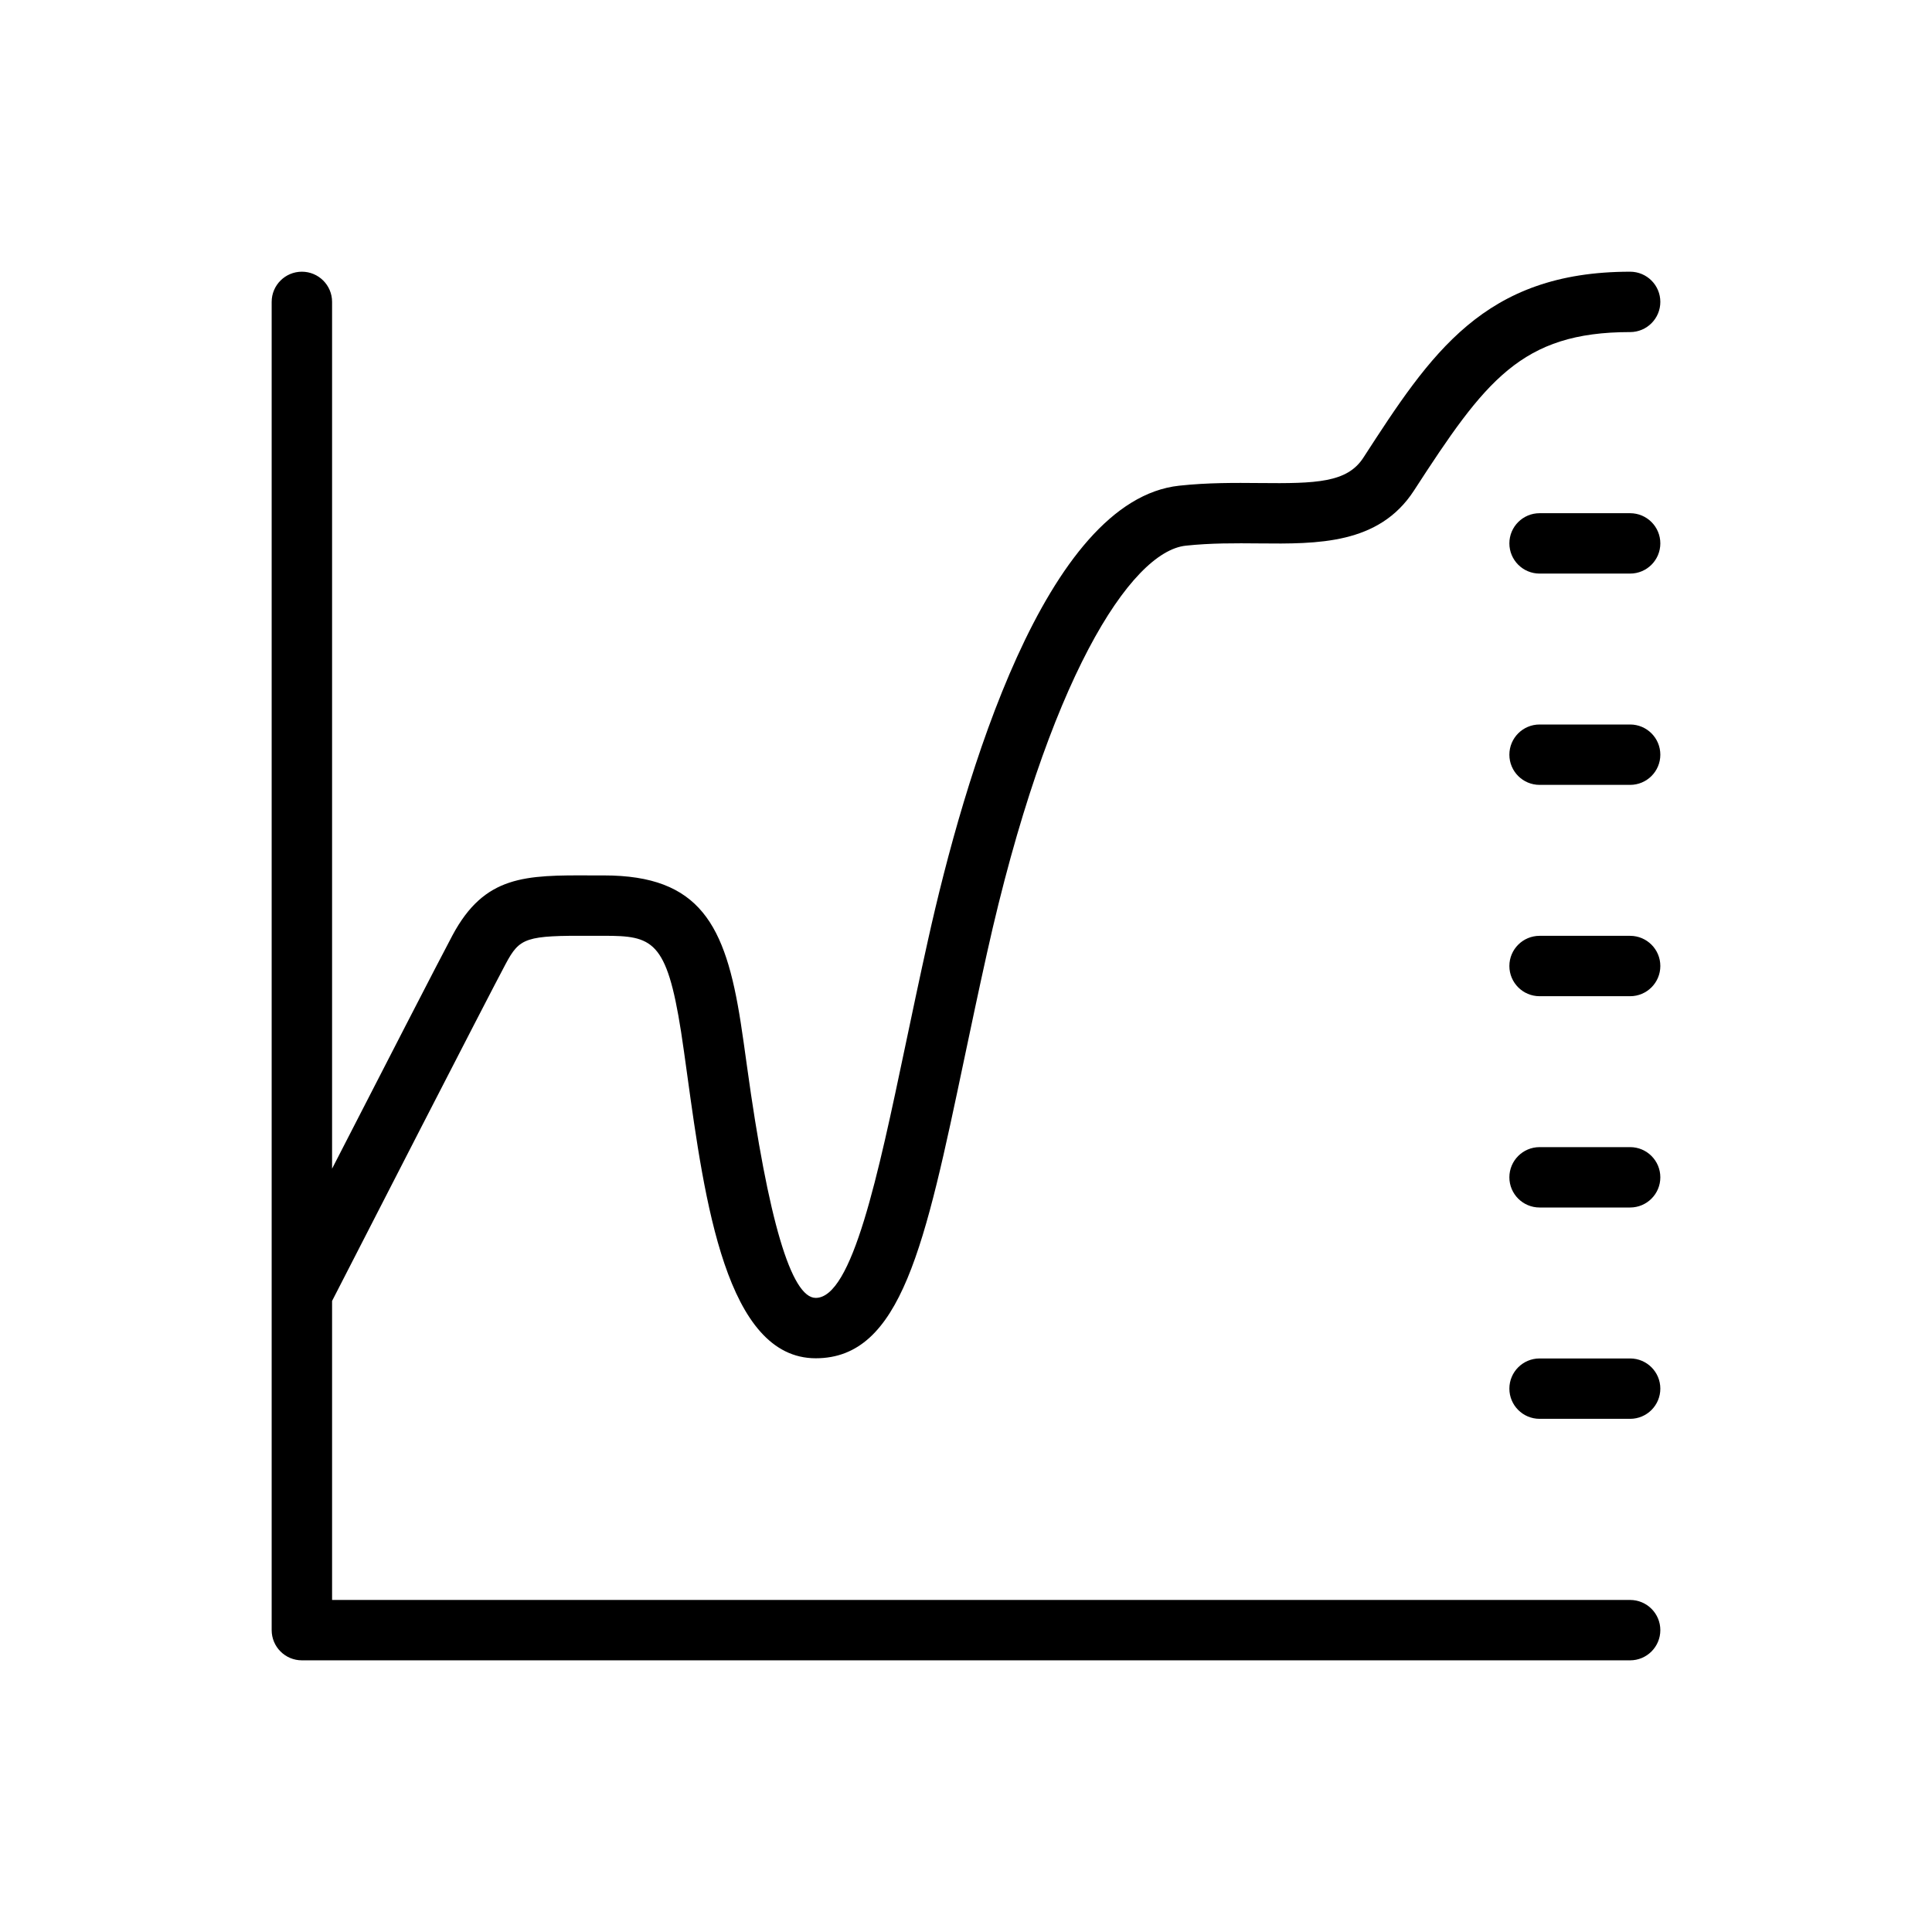 <svg width="52" height="52" viewBox="0 0 52 52" fill="none" xmlns="http://www.w3.org/2000/svg">
<path d="M44.688 43.875C44.688 44.324 44.324 44.688 43.875 44.688H8.125C7.676 44.688 7.312 44.324 7.312 43.875V8.125C7.312 7.677 7.676 7.313 8.125 7.313C8.574 7.313 8.938 7.677 8.938 8.125V31.455C10.21 28.977 11.856 25.776 12.178 25.175C13.045 23.555 14.133 23.553 15.93 23.562L16.252 23.562C18.843 23.562 19.526 24.895 19.936 27.52C19.99 27.864 20.045 28.263 20.105 28.696C20.675 32.834 21.298 34.933 21.955 34.933C22.939 34.933 23.633 31.637 24.367 28.147C24.554 27.261 24.753 26.31 24.977 25.303C25.955 20.901 28.135 13.457 31.741 13.072C32.508 12.989 33.248 12.995 33.901 13.001C35.431 13.017 36.258 12.991 36.694 12.32C38.507 9.522 39.939 7.313 43.875 7.313C44.324 7.313 44.688 7.677 44.688 8.125C44.688 8.574 44.324 8.938 43.875 8.938C40.945 8.938 39.974 10.246 38.057 13.204C37.116 14.655 35.467 14.642 33.887 14.626C33.248 14.62 32.589 14.615 31.915 14.687C30.429 14.846 28.198 18.299 26.564 25.655C26.341 26.656 26.143 27.601 25.957 28.481C24.898 33.518 24.258 36.558 21.956 36.558C19.549 36.558 18.965 32.322 18.495 28.918C18.437 28.496 18.383 28.106 18.331 27.77C17.944 25.297 17.552 25.187 16.253 25.187L15.926 25.187C14.149 25.178 13.991 25.232 13.611 25.942C13.133 26.834 9.545 33.83 8.938 35.015V43.063H43.875C44.324 43.063 44.688 43.427 44.688 43.875ZM43.875 13.813H41.438C40.989 13.813 40.625 14.177 40.625 14.625C40.625 15.074 40.989 15.438 41.438 15.438H43.875C44.324 15.438 44.688 15.074 44.688 14.625C44.688 14.177 44.324 13.813 43.875 13.813ZM43.875 19.5H41.438C40.989 19.5 40.625 19.864 40.625 20.313C40.625 20.761 40.989 21.125 41.438 21.125H43.875C44.324 21.125 44.688 20.761 44.688 20.313C44.688 19.864 44.324 19.5 43.875 19.5ZM43.875 25.188H41.438C40.989 25.188 40.625 25.552 40.625 26C40.625 26.449 40.989 26.813 41.438 26.813H43.875C44.324 26.813 44.688 26.449 44.688 26C44.688 25.552 44.324 25.188 43.875 25.188ZM43.875 30.875H41.438C40.989 30.875 40.625 31.239 40.625 31.688C40.625 32.136 40.989 32.5 41.438 32.5H43.875C44.324 32.5 44.688 32.136 44.688 31.688C44.688 31.239 44.324 30.875 43.875 30.875ZM43.875 36.563H41.438C40.989 36.563 40.625 36.927 40.625 37.375C40.625 37.824 40.989 38.188 41.438 38.188H43.875C44.324 38.188 44.688 37.824 44.688 37.375C44.688 36.927 44.324 36.563 43.875 36.563Z" fill="black"/>
</svg>

